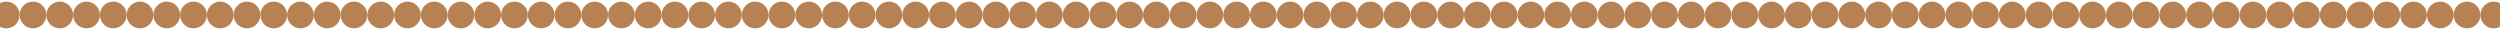 <?xml version="1.0" encoding="UTF-8"?> <svg xmlns="http://www.w3.org/2000/svg" width="1440" height="17" viewBox="0 0 1440 17" fill="none"><circle cx="3.609" cy="8.625" r="7.703" fill="#B68253"></circle><circle cx="19.016" cy="8.625" r="7.703" fill="#B68253"></circle><circle cx="34.422" cy="8.625" r="7.703" fill="#B68253"></circle><circle cx="49.828" cy="8.625" r="7.703" fill="#B68253"></circle><circle cx="65.234" cy="8.625" r="7.703" fill="#B68253"></circle><circle cx="80.641" cy="8.625" r="7.703" fill="#B68253"></circle><circle cx="96.047" cy="8.625" r="7.703" fill="#B68253"></circle><circle cx="111.453" cy="8.625" r="7.703" fill="#B68253"></circle><circle cx="126.859" cy="8.625" r="7.703" fill="#B68253"></circle><circle cx="142.266" cy="8.625" r="7.703" fill="#B68253"></circle><circle cx="157.672" cy="8.625" r="7.703" fill="#B68253"></circle><circle cx="173.078" cy="8.625" r="7.703" fill="#B68253"></circle><circle cx="188.484" cy="8.625" r="7.703" fill="#B68253"></circle><circle cx="203.891" cy="8.625" r="7.703" fill="#B68253"></circle><circle cx="219.297" cy="8.625" r="7.703" fill="#B68253"></circle><circle cx="234.703" cy="8.625" r="7.703" fill="#B68253"></circle><circle cx="250.109" cy="8.625" r="7.703" fill="#B68253"></circle><circle cx="265.516" cy="8.625" r="7.703" fill="#B68253"></circle><circle cx="280.922" cy="8.625" r="7.703" fill="#B68253"></circle><circle cx="296.328" cy="8.625" r="7.703" fill="#B68253"></circle><circle cx="311.734" cy="8.625" r="7.703" fill="#B68253"></circle><circle cx="327.141" cy="8.625" r="7.703" fill="#B68253"></circle><circle cx="342.547" cy="8.625" r="7.703" fill="#B68253"></circle><circle cx="357.953" cy="8.625" r="7.703" fill="#B68253"></circle><circle cx="373.359" cy="8.625" r="7.703" fill="#B68253"></circle><circle cx="388.766" cy="8.625" r="7.703" fill="#B68253"></circle><circle cx="404.172" cy="8.625" r="7.703" fill="#B68253"></circle><circle cx="419.578" cy="8.625" r="7.703" fill="#B68253"></circle><circle cx="434.984" cy="8.625" r="7.703" fill="#B68253"></circle><circle cx="450.391" cy="8.625" r="7.703" fill="#B68253"></circle><circle cx="465.797" cy="8.625" r="7.703" fill="#B68253"></circle><circle cx="481.203" cy="8.625" r="7.703" fill="#B68253"></circle><circle cx="496.609" cy="8.625" r="7.703" fill="#B68253"></circle><circle cx="512.016" cy="8.625" r="7.703" fill="#B68253"></circle><circle cx="527.422" cy="8.625" r="7.703" fill="#B68253"></circle><circle cx="542.828" cy="8.625" r="7.703" fill="#B68253"></circle><circle cx="558.234" cy="8.625" r="7.703" fill="#B68253"></circle><circle cx="573.641" cy="8.625" r="7.703" fill="#B68253"></circle><circle cx="589.047" cy="8.625" r="7.703" fill="#B68253"></circle><circle cx="604.453" cy="8.625" r="7.703" fill="#B68253"></circle><circle cx="619.859" cy="8.625" r="7.703" fill="#B68253"></circle><circle cx="635.266" cy="8.625" r="7.703" fill="#B68253"></circle><circle cx="650.672" cy="8.625" r="7.703" fill="#B68253"></circle><circle cx="666.078" cy="8.625" r="7.703" fill="#B68253"></circle><circle cx="681.484" cy="8.625" r="7.703" fill="#B68253"></circle><circle cx="696.891" cy="8.625" r="7.703" fill="#B68253"></circle><circle cx="712.297" cy="8.625" r="7.703" fill="#B68253"></circle><circle cx="727.703" cy="8.625" r="7.703" fill="#B68253"></circle><circle cx="743.109" cy="8.625" r="7.703" fill="#B68253"></circle><circle cx="758.516" cy="8.625" r="7.703" fill="#B68253"></circle><circle cx="773.922" cy="8.625" r="7.703" fill="#B68253"></circle><circle cx="789.328" cy="8.625" r="7.703" fill="#B68253"></circle><circle cx="804.734" cy="8.625" r="7.703" fill="#B68253"></circle><circle cx="820.141" cy="8.625" r="7.703" fill="#B68253"></circle><circle cx="835.547" cy="8.625" r="7.703" fill="#B68253"></circle><circle cx="850.953" cy="8.625" r="7.703" fill="#B68253"></circle><circle cx="866.359" cy="8.625" r="7.703" fill="#B68253"></circle><circle cx="881.766" cy="8.625" r="7.703" fill="#B68253"></circle><circle cx="897.172" cy="8.625" r="7.703" fill="#B68253"></circle><circle cx="912.578" cy="8.625" r="7.703" fill="#B68253"></circle><circle cx="927.984" cy="8.625" r="7.703" fill="#B68253"></circle><circle cx="943.391" cy="8.625" r="7.703" fill="#B68253"></circle><circle cx="958.797" cy="8.625" r="7.703" fill="#B68253"></circle><circle cx="974.203" cy="8.625" r="7.703" fill="#B68253"></circle><circle cx="989.609" cy="8.625" r="7.703" fill="#B68253"></circle><circle cx="1005.02" cy="8.625" r="7.703" fill="#B68253"></circle><circle cx="1020.42" cy="8.625" r="7.703" fill="#B68253"></circle><circle cx="1035.83" cy="8.625" r="7.703" fill="#B68253"></circle><circle cx="1051.23" cy="8.625" r="7.703" fill="#B68253"></circle><circle cx="1066.64" cy="8.625" r="7.703" fill="#B68253"></circle><circle cx="1082.05" cy="8.625" r="7.703" fill="#B68253"></circle><circle cx="1097.45" cy="8.625" r="7.703" fill="#B68253"></circle><circle cx="1112.86" cy="8.625" r="7.703" fill="#B68253"></circle><circle cx="1128.27" cy="8.625" r="7.703" fill="#B68253"></circle><circle cx="1143.67" cy="8.625" r="7.703" fill="#B68253"></circle><circle cx="1159.08" cy="8.625" r="7.703" fill="#B68253"></circle><circle cx="1174.48" cy="8.625" r="7.703" fill="#B68253"></circle><circle cx="1189.89" cy="8.625" r="7.703" fill="#B68253"></circle><circle cx="1205.3" cy="8.625" r="7.703" fill="#B68253"></circle><circle cx="1220.7" cy="8.625" r="7.703" fill="#B68253"></circle><circle cx="1236.11" cy="8.625" r="7.703" fill="#B68253"></circle><circle cx="1251.52" cy="8.625" r="7.703" fill="#B68253"></circle><circle cx="1266.92" cy="8.625" r="7.703" fill="#B68253"></circle><circle cx="1282.33" cy="8.625" r="7.703" fill="#B68253"></circle><circle cx="1297.73" cy="8.625" r="7.703" fill="#B68253"></circle><circle cx="1313.14" cy="8.625" r="7.703" fill="#B68253"></circle><circle cx="1328.55" cy="8.625" r="7.703" fill="#B68253"></circle><circle cx="1343.95" cy="8.625" r="7.703" fill="#B68253"></circle><circle cx="1359.36" cy="8.625" r="7.703" fill="#B68253"></circle><circle cx="1374.77" cy="8.625" r="7.703" fill="#B68253"></circle><circle cx="1390.17" cy="8.625" r="7.703" fill="#B68253"></circle><circle cx="1405.58" cy="8.625" r="7.703" fill="#B68253"></circle><circle cx="1420.98" cy="8.625" r="7.703" fill="#B68253"></circle><circle cx="1436.39" cy="8.625" r="7.703" fill="#B68253"></circle></svg> 